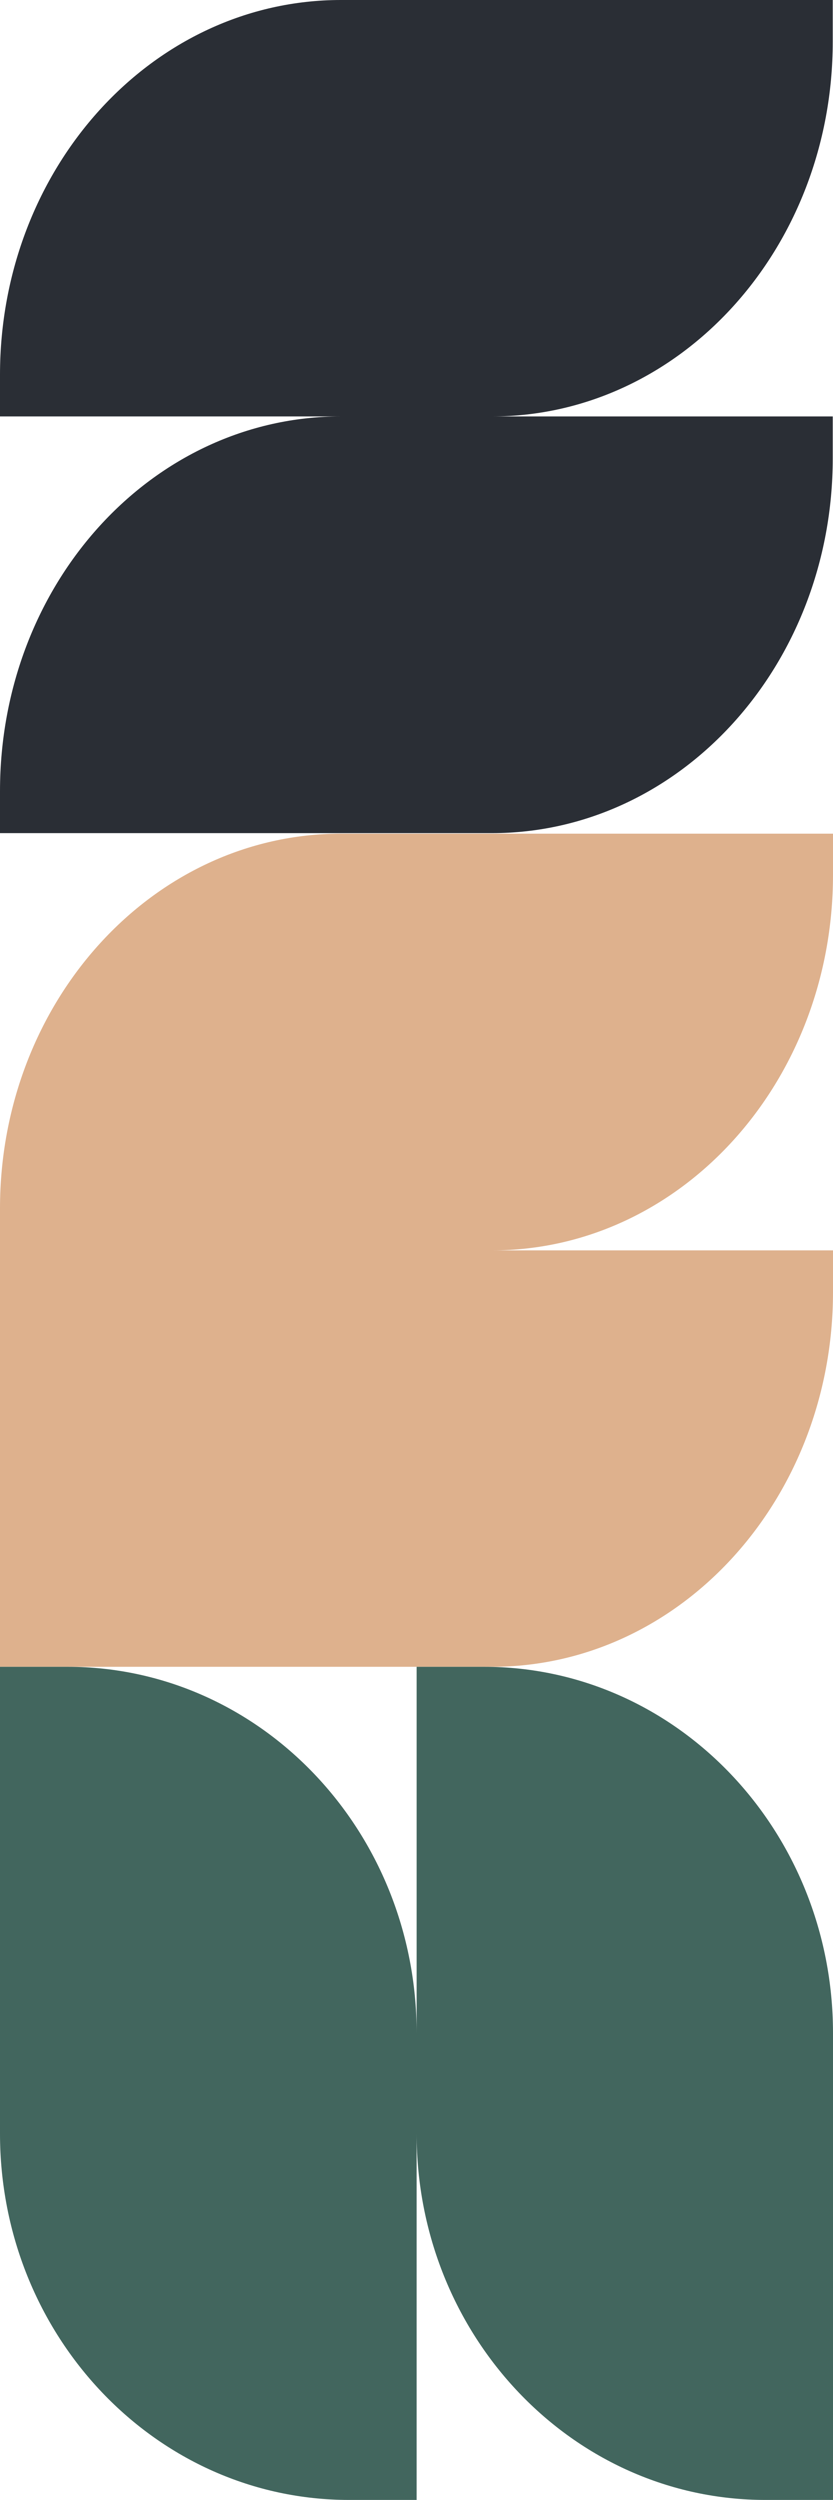 <?xml version="1.0" encoding="UTF-8"?> <svg xmlns="http://www.w3.org/2000/svg" viewBox="0 0 31.45 94.31"> <defs> <style>.cls-1{fill:#2a2e35;}.cls-2{fill:#deb18d;}.cls-3{fill:#42665e;}</style> </defs> <g id="Layer_2" data-name="Layer 2"> <g id="Layer_1-2" data-name="Layer 1"> <path class="cls-1" d="M31.44,1.57V0H12.87C5.76,0,0,6.33,0,14.14v1.57H12.87C5.76,15.71,0,22,0,29.85v1.58H18.57c7.11,0,12.87-6.33,12.87-14.14V15.71H18.57C25.68,15.71,31.44,9.38,31.44,1.57Z"></path> <path class="cls-2" d="M31.45,33V31.45H12.88C5.77,31.45,0,37.78,0,45.59V62.88H18.58c7.11,0,12.87-6.33,12.87-14.14V47.17H18.58C25.69,47.17,31.45,40.84,31.45,33Z"></path> <path class="cls-3" d="M18.28,62.88H15.73V76.7c0-7.63-5.9-13.82-13.18-13.82H0V80.49c0,7.63,5.9,13.82,13.18,13.82h2.55V80.49c0,7.63,5.9,13.82,13.17,13.82h2.55V76.7C31.45,69.07,25.55,62.88,18.28,62.88Z"></path> </g> </g> </svg> 